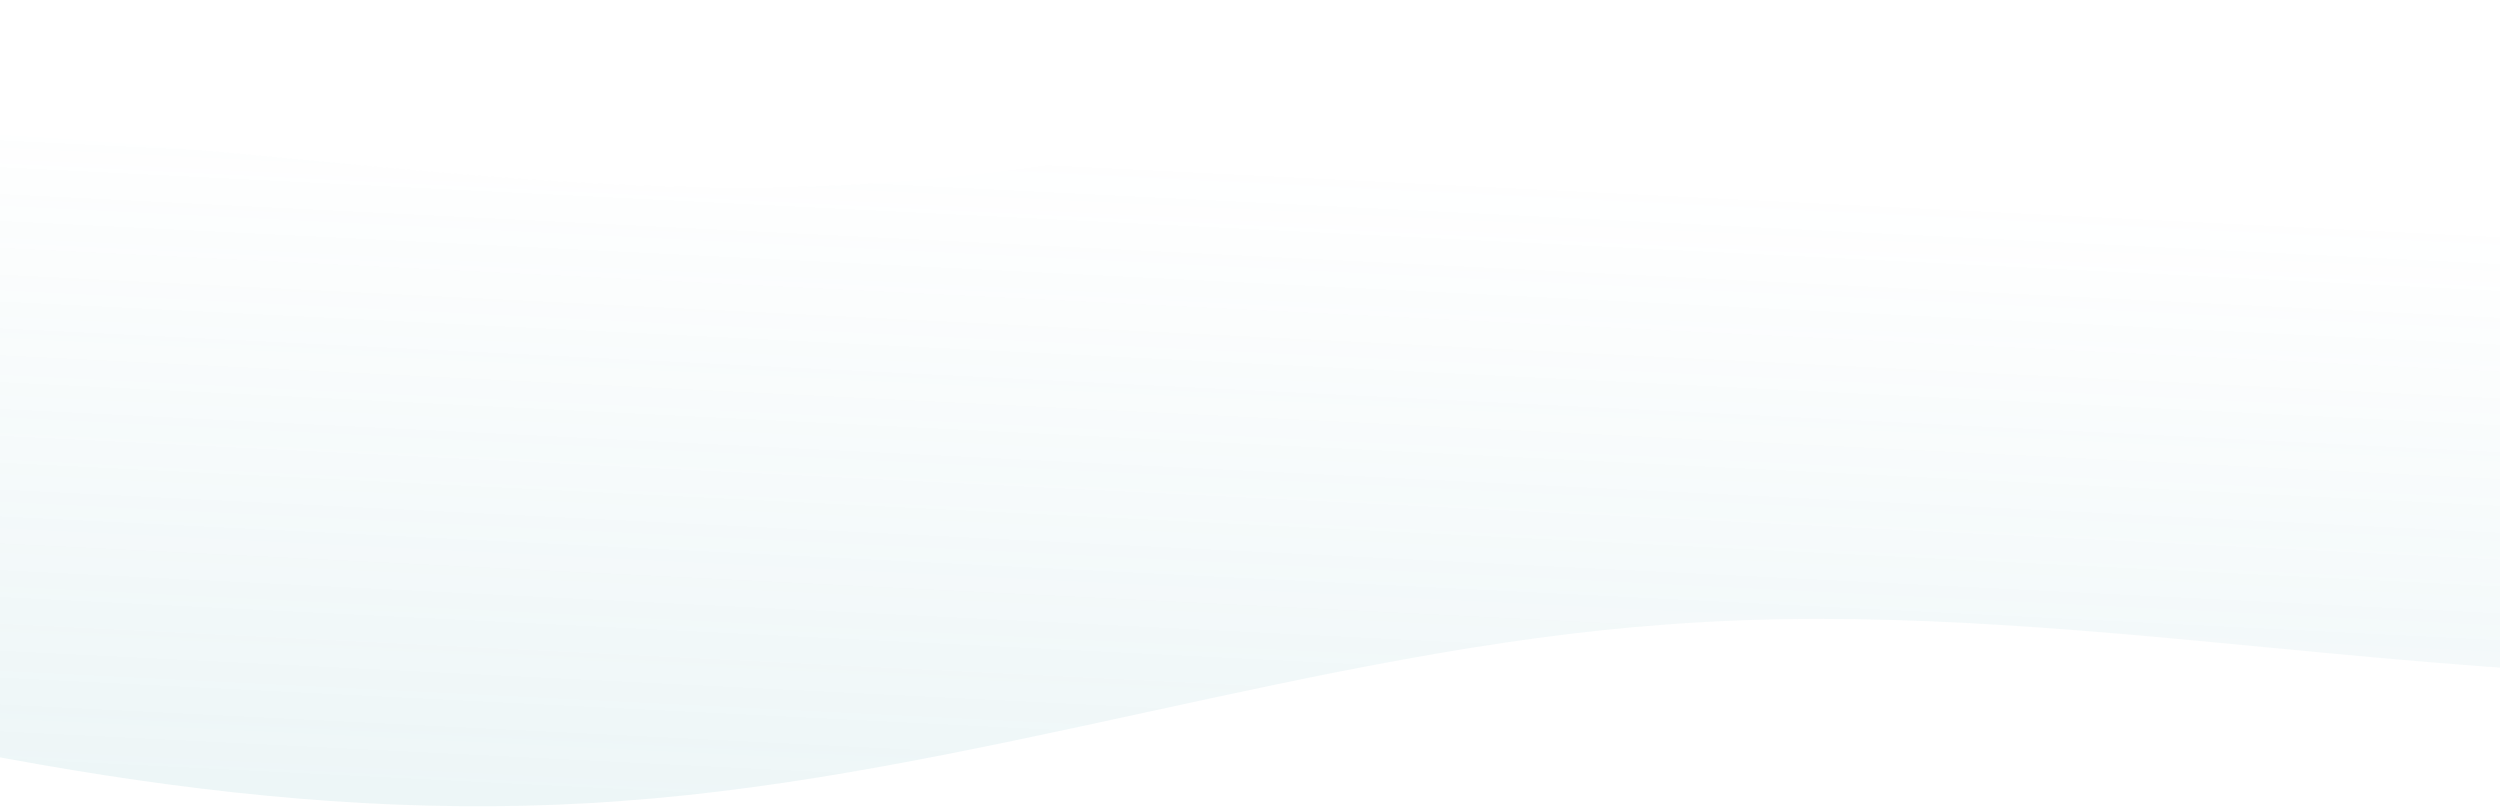 <?xml version="1.0" encoding="UTF-8"?> <svg xmlns="http://www.w3.org/2000/svg" width="1200" height="388" viewBox="0 0 1200 388" fill="none"> <path fill-rule="evenodd" clip-rule="evenodd" d="M-685.872 178.349L-604.211 202.913C-522.551 227.477 -359.229 276.605 -195.572 318.952C-31.89 360.788 132.065 397.122 298.447 384.456C381.618 378.507 465.397 360.308 549.175 342.109C632.953 323.91 716.732 305.71 799.903 299.761C896.455 292.411 992.189 301.562 1087.92 310.713C1157.16 317.331 1226.4 323.949 1295.95 324.325C1461.63 325.732 1629.01 292.981 1712.7 276.604L1712.7 276.604L1712.7 276.604L1796.39 260.228L1713.71 256.134L1593.36 250.175L1594.17 233.835L1831.11 245.568L1913.78 249.662L1915.81 208.722L1834.15 184.158C1752.49 159.594 1589.17 110.466 1425.51 68.118C1261.83 26.283 1097.87 -10.051 931.491 2.614C848.319 8.564 764.541 26.763 680.763 44.962C596.984 63.161 513.206 81.36 430.034 87.309C333.483 94.659 237.748 85.508 142.014 76.358C72.775 69.739 3.536 63.121 -66.012 62.745C-231.696 61.338 -399.072 94.09 -482.76 110.466L-566.448 126.842L-483.774 130.936L-203.623 144.809L-204.432 161.149L-601.17 141.503L-683.845 137.409L-685.872 178.349Z" fill="url(#paint0_linear_759_1618)"></path> <defs> <linearGradient id="paint0_linear_759_1618" x1="604.41" y1="406.774" x2="624.92" y2="-7.416" gradientUnits="userSpaceOnUse"> <stop stop-color="#48A2AE" stop-opacity="0.1"></stop> <stop offset="0.792" stop-color="#48A2AE" stop-opacity="0"></stop> </linearGradient> </defs> </svg> 